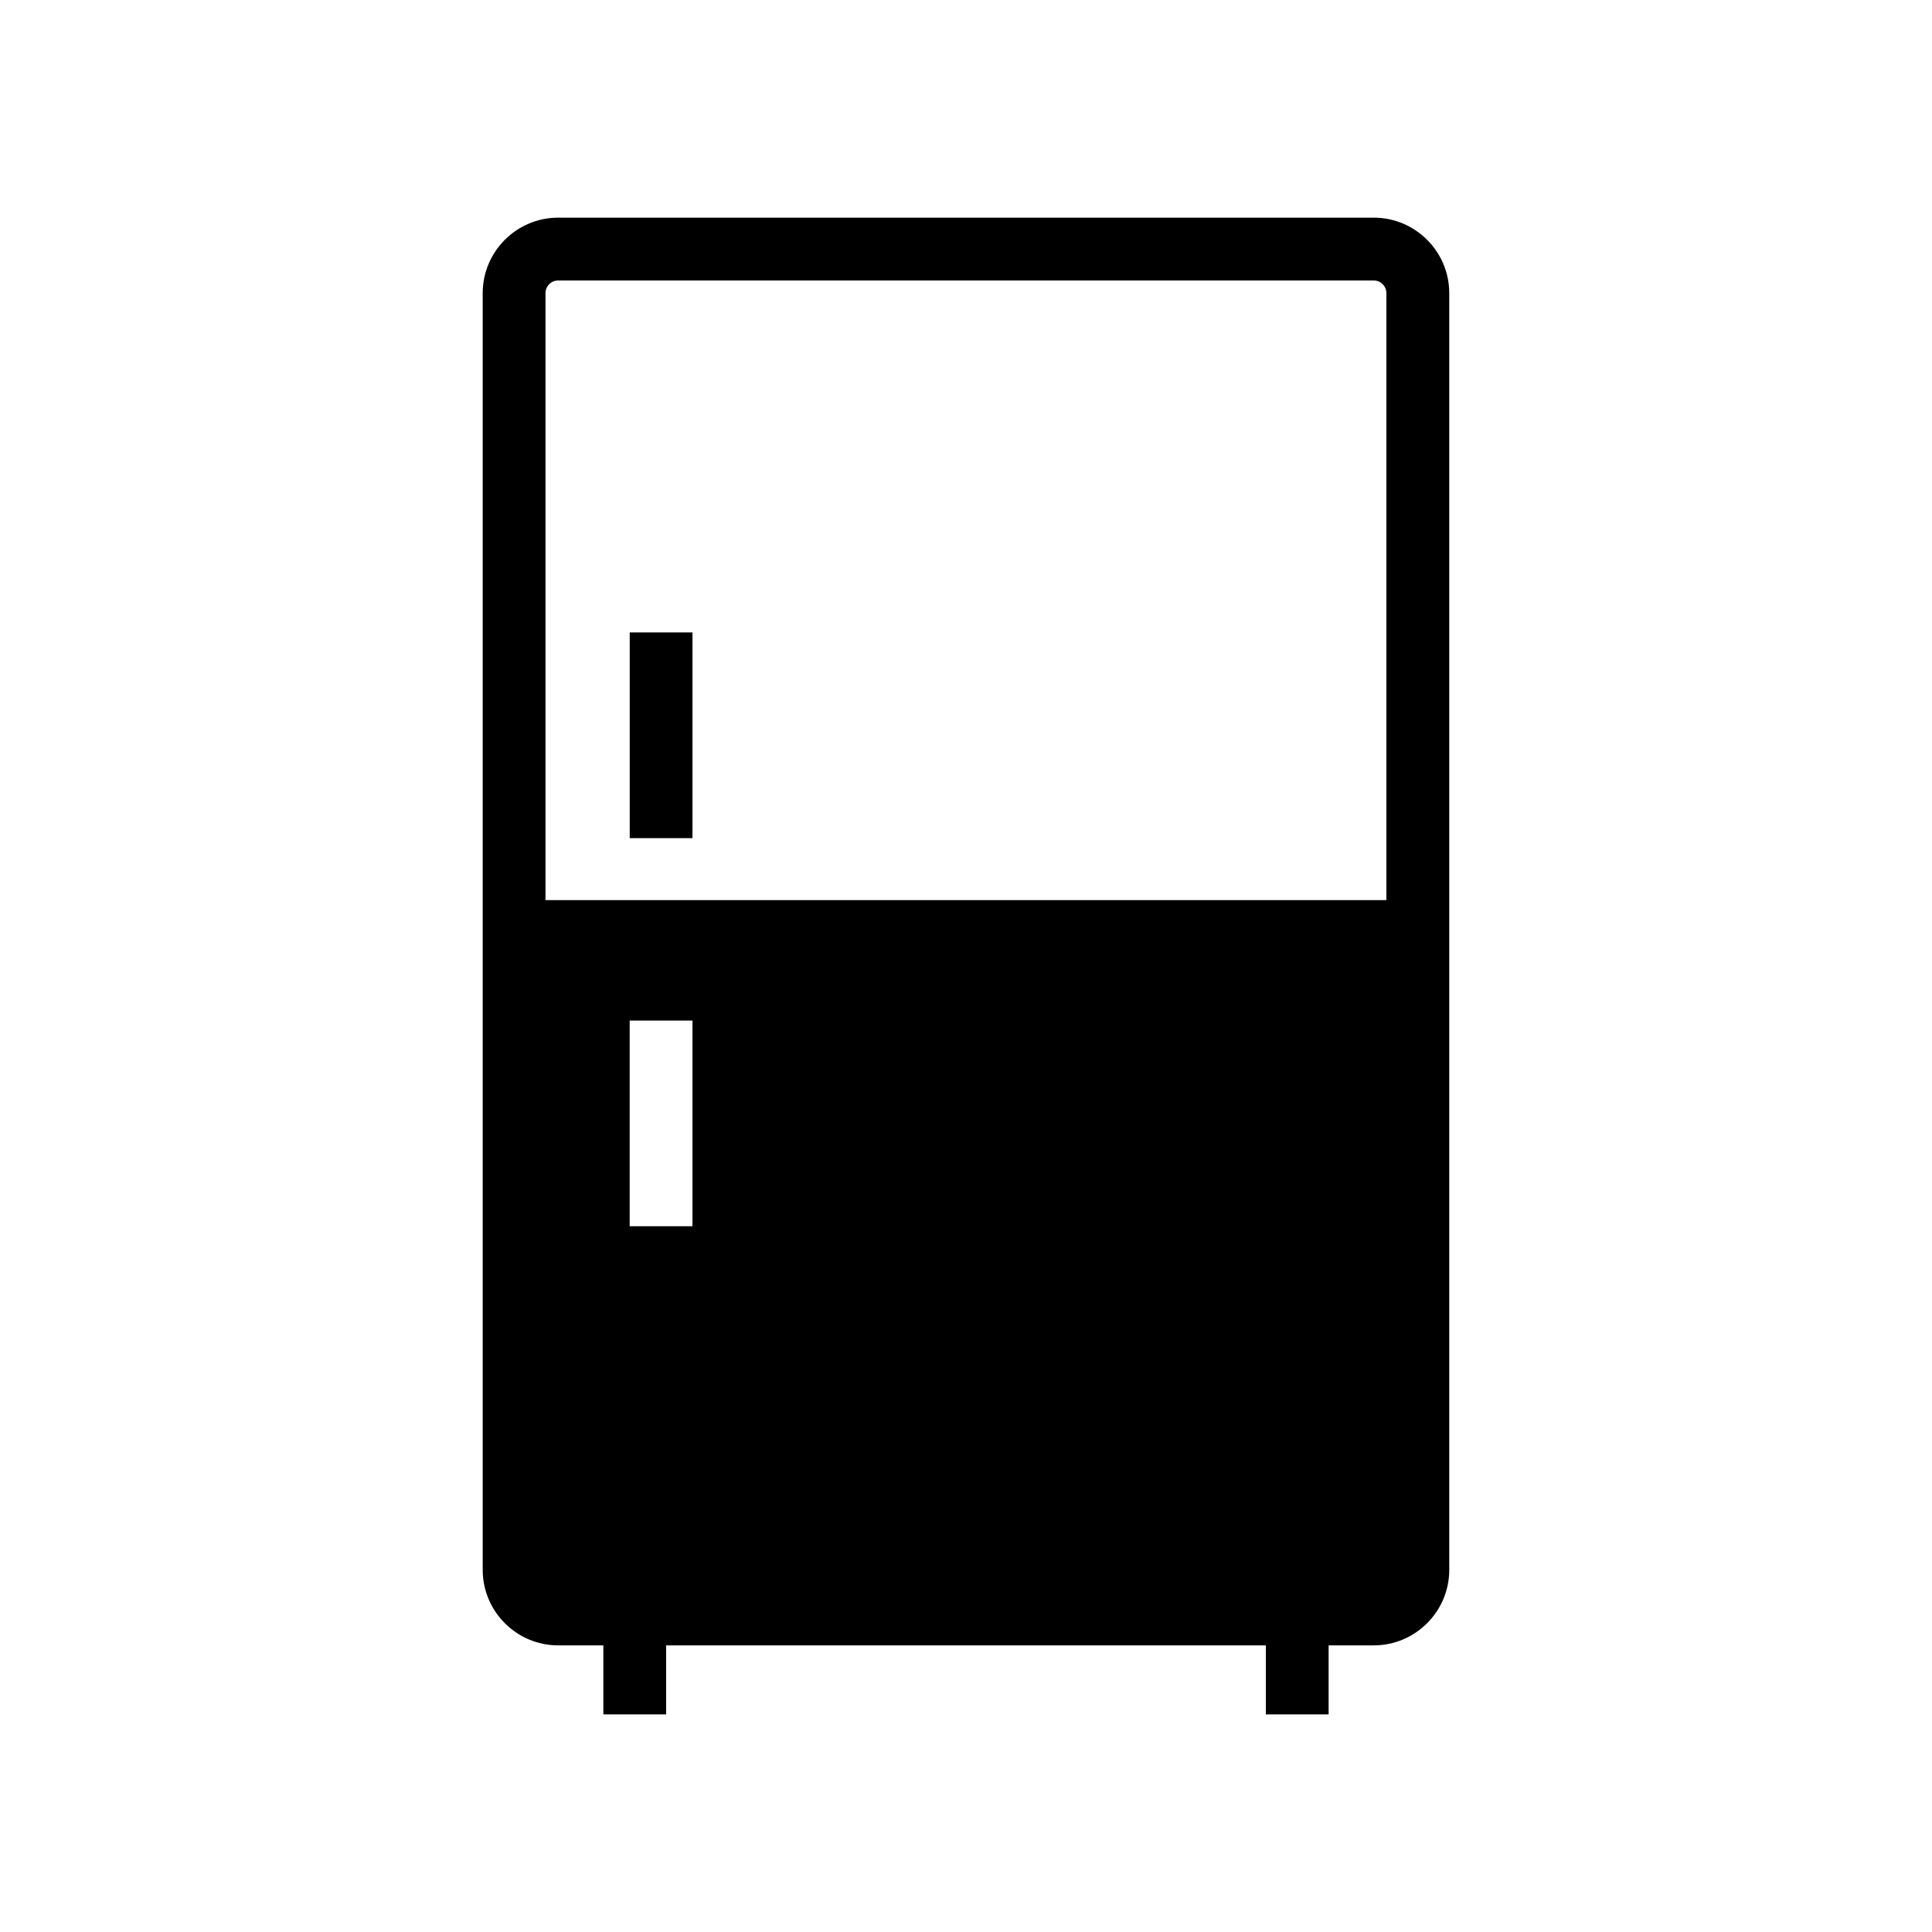 <?xml version="1.0" encoding="UTF-8"?>
<!-- Uploaded to: SVG Repo, www.svgrepo.com, Generator: SVG Repo Mixer Tools -->
<svg fill="#000000" width="800px" height="800px" version="1.1" viewBox="144 144 512 512" xmlns="http://www.w3.org/2000/svg">
 <g>
  <path d="m310.88 311.6h16.637v54.516h-16.637z"/>
  <path d="m508.06 201.68h-216.13c-11.031 0-20.008 8.98-20.008 20.008v338.34c0 11.031 8.977 20.012 20.008 20.012h11.961v18.289h16.637v-18.289h158.93v18.289h16.641v-18.289h11.961c11.031 0 20.008-8.98 20.008-20.012v-338.34c-0.004-11.027-8.977-20.008-20.008-20.008zm-180.55 267.29h-16.637v-54.516h16.637zm183.91-86.434h-222.86v-160.85c0-1.848 1.512-3.359 3.367-3.359h216.12c1.855 0 3.359 1.512 3.359 3.359v160.85z"/>
 </g>
</svg>